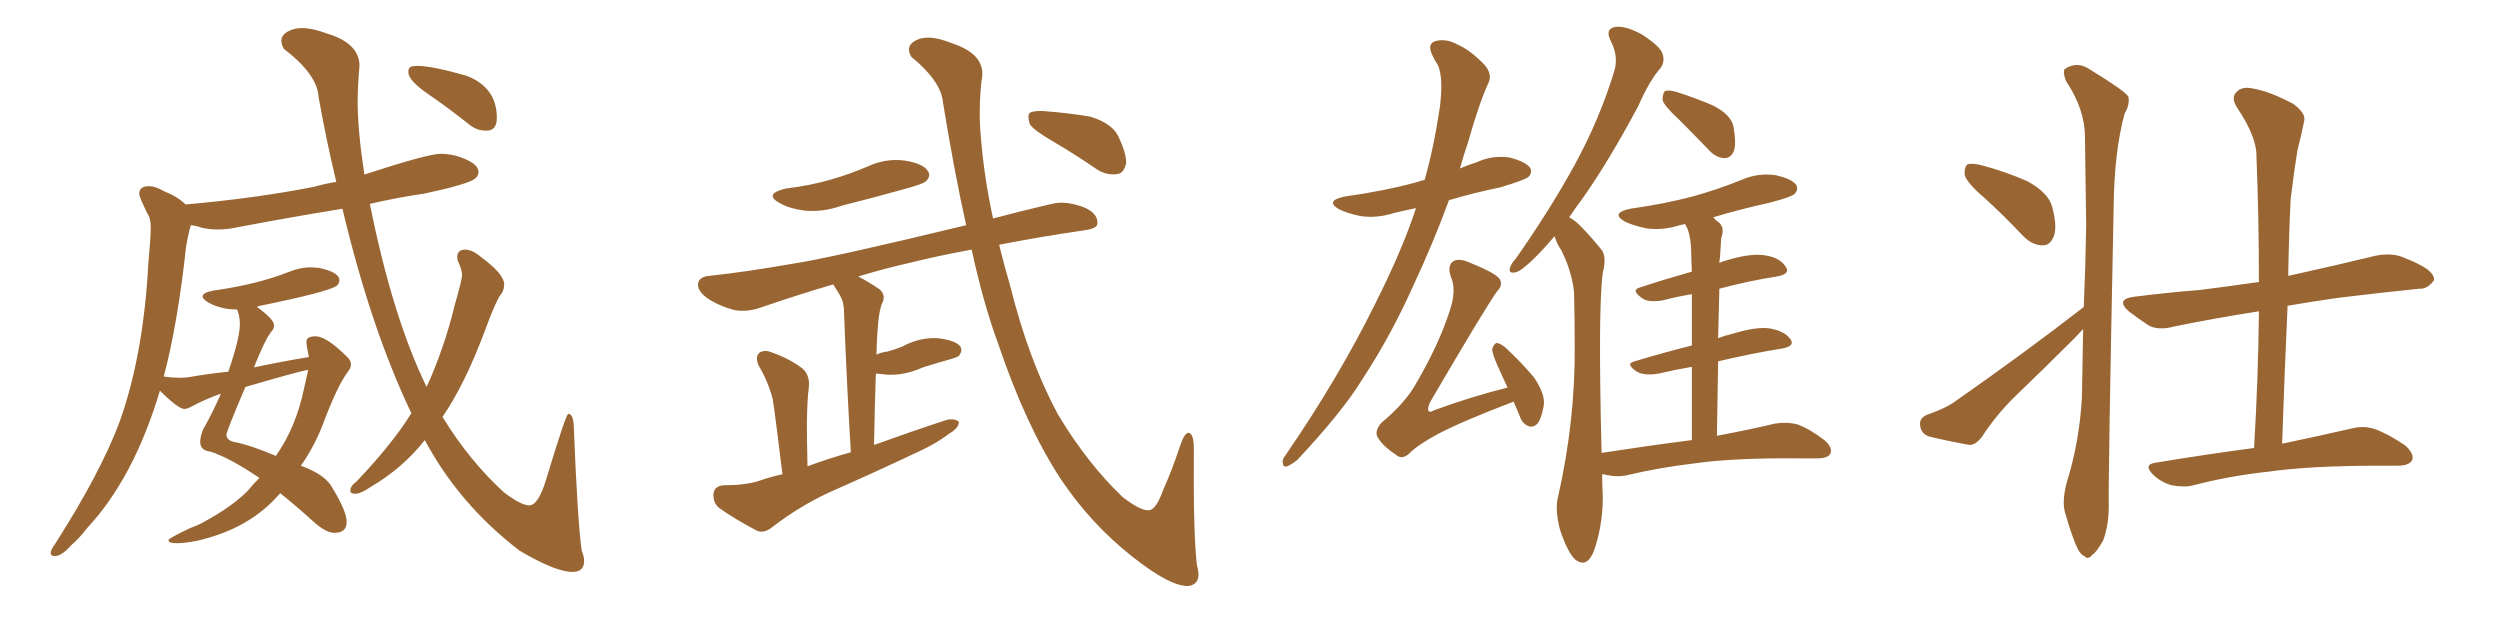 <svg xmlns="http://www.w3.org/2000/svg" xmlns:xlink="http://www.w3.org/1999/xlink" width="600" height="150"><path fill="#996633" padding="10" d="M137.40 137.26L137.40 137.26Q133.30 137.26 124.66 132.13L124.66 132.13Q110.16 121.00 101.95 105.62L101.95 105.62Q96.68 112.35 88.92 116.89L88.92 116.89Q86.57 118.51 85.25 118.51L85.25 118.51Q84.08 118.51 84.08 117.77L84.08 117.77Q84.08 116.60 85.55 115.58L85.55 115.58Q94.19 106.49 98.73 99.17L98.73 99.17Q89.06 78.96 82.18 50.10L82.18 50.10Q69.58 52.15 57.28 54.49L57.28 54.49Q54.64 55.08 52.29 55.08L52.29 55.08Q50.24 55.08 48.34 54.64L48.34 54.64Q47.17 54.20 45.85 54.05L45.85 54.05Q45.56 54.35 44.68 59.03L44.68 59.03Q42.63 77.93 39.26 90.53L39.26 90.53Q39.26 90.38 39.40 90.38L39.40 90.38Q41.46 90.67 43.07 90.67L43.07 90.67Q44.24 90.67 45.26 90.53L45.26 90.53Q50.24 89.65 54.79 89.21L54.79 89.21Q57.57 81.15 57.57 77.78L57.57 77.78Q57.57 76.03 56.98 74.41L56.98 74.41L56.84 74.27Q53.03 74.27 50.10 72.66L50.10 72.66Q48.63 71.78 48.63 71.19L48.63 71.19Q48.63 70.17 51.27 69.73L51.27 69.73Q61.67 68.26 69.14 65.33L69.14 65.33Q71.92 64.16 74.71 64.16L74.71 64.16L76.61 64.31Q81.45 65.33 81.45 67.24L81.45 67.24Q81.45 67.97 80.86 68.55L80.86 68.55Q78.96 70.02 62.40 73.39L62.40 73.39Q61.82 73.54 61.67 73.68L61.67 73.68Q65.77 76.61 65.77 78.08L65.77 78.08Q65.77 78.96 65.04 79.69L65.04 79.69Q63.57 81.59 60.94 88.18L60.94 88.18Q67.82 86.72 74.12 85.69L74.12 85.69Q73.54 82.76 73.54 82.03L73.54 82.03Q73.54 80.71 75.73 80.71L75.73 80.71Q78.37 80.71 83.35 85.69L83.35 85.69Q84.23 86.57 84.23 87.45L84.23 87.45Q84.23 88.33 83.50 89.21L83.50 89.21Q80.86 92.72 77.34 102.25L77.34 102.25Q75.29 107.37 72.22 111.77L72.22 111.77Q78.22 113.96 79.83 117.19L79.83 117.19Q83.20 122.75 83.20 125.24L83.20 125.24Q83.20 127.88 80.27 127.88L80.27 127.88Q78.22 127.88 75.29 125.24L75.29 125.24Q70.75 121.14 67.24 118.36L67.24 118.36Q60.06 126.86 47.31 129.79L47.31 129.79Q44.24 130.37 42.48 130.37L42.48 130.37Q40.43 130.37 40.43 129.64L40.43 129.64Q40.43 129.20 45.70 126.71L45.70 126.71Q47.75 125.98 49.22 125.10L49.22 125.10Q55.66 121.58 59.33 117.92L59.33 117.92Q60.79 116.16 62.26 114.70L62.26 114.70Q55.08 109.86 50.54 108.40L50.54 108.40Q48.05 108.11 48.05 106.05L48.05 106.05Q48.05 104.74 48.78 102.98L48.78 102.98Q50.83 99.46 53.03 94.48L53.03 94.48Q49.22 95.80 45.70 97.71L45.70 97.71Q44.82 98.14 44.24 98.14L44.24 98.14Q42.77 98.14 38.38 93.75L38.38 93.75Q32.08 114.84 20.80 126.86L20.80 126.86Q19.19 129.05 16.99 130.96L16.99 130.96Q14.79 133.45 13.18 133.45L13.18 133.45Q12.16 133.45 12.16 132.71L12.16 132.71Q12.16 131.98 13.33 130.37L13.33 130.37Q24.17 113.38 28.71 101.22L28.71 101.22Q34.42 85.25 35.60 63.28L35.60 63.28Q36.18 56.98 36.18 54.49L36.18 54.49Q36.18 52.29 35.30 51.12L35.30 51.12Q33.40 47.17 33.40 46.58L33.40 46.58Q33.40 44.68 35.74 44.68L35.74 44.68Q37.35 44.68 39.26 45.85L39.26 45.85Q42.63 47.17 44.53 49.07L44.53 49.07Q61.23 47.61 75.44 44.82L75.44 44.82Q77.93 44.09 80.71 43.65L80.71 43.65Q78.37 33.98 76.46 23.29L76.46 23.29Q76.17 17.87 68.12 11.72L68.12 11.72Q67.53 10.69 67.53 9.81L67.53 9.81Q67.53 8.20 69.58 7.32L69.58 7.32Q70.75 6.74 72.51 6.74L72.51 6.74Q75 6.74 78.52 8.06L78.52 8.06Q86.28 10.40 86.28 15.82L86.28 15.82L86.13 17.58Q85.84 21.09 85.84 24.46L85.84 24.46Q85.84 31.35 87.45 41.89L87.45 41.89Q102.69 36.91 105.76 36.91L105.76 36.91Q107.52 36.91 109.28 37.35L109.28 37.35Q114.84 38.96 114.84 41.31L114.84 41.31Q114.84 42.19 113.96 42.92L113.96 42.92Q112.21 44.24 101.95 46.44L101.95 46.44Q95.07 47.46 88.77 48.93L88.77 48.93Q94.19 76.03 102.39 92.87L102.39 92.87Q106.64 83.50 109.13 73.24L109.13 73.24Q110.89 67.09 110.89 66.06L110.89 66.06Q110.89 64.75 109.86 62.55L109.86 62.55L109.72 61.82Q109.72 59.91 111.62 59.91L111.62 59.91Q113.38 59.91 115.43 61.67L115.43 61.67Q121.00 65.77 121.00 68.26L121.00 68.26Q121.00 69.87 119.82 71.19L119.82 71.19Q118.51 73.54 116.31 79.54L116.31 79.54Q111.47 92.43 106.20 100.05L106.20 100.05Q112.65 110.60 121.00 118.21L121.00 118.21Q125.10 121.29 127.00 121.29L127.00 121.29Q129.20 121.29 131.10 114.99L131.10 114.99Q135.79 99.46 136.38 99.32L136.38 99.32Q137.55 99.32 137.70 102.10L137.70 102.10Q138.57 124.51 139.60 132.13L139.60 132.13Q140.19 133.59 140.19 134.62L140.19 134.62Q140.19 137.26 137.40 137.26ZM66.21 109.42L66.21 109.42Q71.04 102.54 72.95 93.31L72.95 93.31L73.97 88.77Q71.92 89.06 58.89 92.87L58.89 92.87Q54.35 103.56 54.35 104.30L54.35 104.30Q54.35 105.62 56.10 106.05L56.10 106.05Q60.06 106.79 66.21 109.42ZM117.04 31.35L117.04 31.35L116.60 31.35Q114.55 31.35 112.79 30.03L112.79 30.03Q107.67 25.93 102.83 22.63Q98.00 19.34 98.00 17.29L98.00 17.29Q98.00 16.41 98.44 16.11Q98.88 15.82 100.20 15.82L100.20 15.82Q103.71 15.82 111.91 18.16L111.91 18.16Q119.24 20.95 119.24 28.27L119.24 28.27Q119.24 31.20 117.04 31.35ZM188.53 45.26L188.53 45.26Q194.53 44.53 199.51 43.07L199.51 43.07Q204.05 41.75 208.15 39.99L208.15 39.99Q212.55 37.94 217.09 38.53L217.09 38.53Q221.63 39.26 222.66 41.02L222.66 41.02Q223.54 42.19 222.22 43.51L222.22 43.51Q221.63 44.09 217.97 45.12L217.97 45.12Q209.62 47.46 202.00 49.37L202.00 49.37Q197.46 50.98 193.07 50.54L193.07 50.54Q189.55 50.10 187.21 48.78L187.21 48.78Q183.11 46.58 188.53 45.26ZM233.20 59.91L233.20 59.91Q225.15 61.38 218.12 63.13L218.12 63.13Q212.26 64.45 205.96 66.36L205.96 66.36Q208.30 67.53 211.08 69.43L211.08 69.43Q212.84 70.90 211.52 73.24L211.52 73.24Q211.08 74.85 210.94 75.88L210.94 75.88Q210.50 79.25 210.35 85.11L210.35 85.11Q211.52 84.52 212.99 84.38L212.99 84.38Q215.04 83.79 216.50 83.20L216.50 83.20Q220.46 81.01 224.85 81.15L224.85 81.15Q229.10 81.59 230.42 83.06L230.42 83.06Q231.15 84.08 230.13 85.40L230.13 85.40Q229.83 85.69 228.37 86.13L228.37 86.13Q224.71 87.16 221.48 88.18L221.48 88.18Q217.24 90.09 213.13 89.94L213.13 89.94Q211.52 89.79 210.21 89.65L210.21 89.65Q209.91 97.85 209.77 106.79L209.77 106.79Q218.70 103.56 227.20 100.78L227.20 100.78Q229.10 100.34 230.13 101.22L230.13 101.22Q230.13 102.69 227.93 104.00L227.93 104.00Q224.85 106.35 220.75 108.25L220.75 108.25Q209.91 113.38 198.93 118.21L198.93 118.21Q191.75 121.58 185.45 126.42L185.45 126.42Q183.54 128.03 181.79 127.44L181.79 127.44Q176.22 124.51 172.56 121.88L172.56 121.88Q171.09 120.70 171.24 118.36L171.24 118.36Q171.53 116.60 173.73 116.46L173.73 116.46Q178.86 116.46 182.08 115.43L182.08 115.43Q185.01 114.40 187.79 113.82L187.79 113.82Q186.04 99.46 185.45 95.80L185.45 95.80Q184.42 91.70 182.08 87.74L182.08 87.74Q181.20 85.69 182.23 84.67L182.23 84.67Q183.54 83.79 185.45 84.67L185.45 84.67Q189.26 85.99 192.48 88.33L192.48 88.33Q194.53 90.09 194.09 93.31L194.09 93.31Q193.80 94.92 193.65 101.22L193.65 101.22Q193.65 105.62 193.80 111.91L193.80 111.91Q198.93 110.01 204.20 108.54L204.20 108.54Q203.17 91.11 202.59 75.59L202.59 75.59Q202.59 73.39 202.15 72.07L202.15 72.07Q201.71 70.90 200.24 68.70L200.24 68.70Q200.10 68.41 199.95 68.26L199.95 68.26Q191.89 70.61 182.96 73.68L182.96 73.68Q179.44 75 176.22 74.41L176.22 74.41Q172.41 73.39 169.63 71.48L169.63 71.48Q167.14 69.58 167.58 67.82L167.58 67.82Q168.02 66.36 170.21 66.21L170.21 66.21Q179.59 65.19 190.28 63.28L190.28 63.28Q198.49 62.11 231.88 54.05L231.88 54.05Q228.96 40.87 226.32 24.61L226.32 24.61Q225.88 19.48 218.70 13.62L218.70 13.62Q217.09 10.84 220.17 9.52L220.17 9.52Q223.10 8.20 228.52 10.40L228.52 10.40Q237.01 13.18 235.55 19.48L235.55 19.48Q234.81 26.66 235.40 32.81L235.40 32.81Q236.13 42.19 238.33 52.44L238.33 52.44Q244.92 50.68 252.39 48.93L252.39 48.93Q256.05 48.05 260.60 49.95L260.60 49.95Q263.53 51.42 263.38 53.61L263.38 53.61Q263.38 54.79 260.60 55.22L260.60 55.22Q249.46 56.84 239.79 58.74L239.79 58.74Q240.97 63.57 242.43 68.55L242.43 68.55Q246.97 86.72 254.00 99.61L254.00 99.61Q261.04 111.33 269.53 119.38L269.53 119.38Q273.78 122.61 275.68 122.46L275.68 122.46Q277.44 122.46 279.20 117.48L279.20 117.48Q281.25 112.94 283.15 107.23L283.15 107.23Q284.18 104.00 285.21 103.86L285.21 103.86Q286.52 104.00 286.52 107.67L286.52 107.67Q286.38 128.47 287.26 135.64L287.26 135.64Q288.57 140.04 285.35 140.63L285.35 140.63Q280.96 140.92 271.58 133.45L271.58 133.45Q261.77 125.68 254.59 114.99L254.59 114.99Q246.24 102.25 239.50 82.32L239.50 82.32Q235.99 72.80 233.20 59.91ZM252.54 33.84L252.54 33.84L252.54 33.84Q248.00 31.20 247.12 29.74L247.12 29.74Q246.53 27.69 247.12 27.10L247.12 27.10Q248.14 26.51 250.49 26.66L250.49 26.66Q256.35 27.10 261.62 27.98L261.62 27.98Q266.89 29.59 268.36 32.67L268.36 32.67Q270.41 36.91 270.26 39.26L270.26 39.26Q269.68 41.60 268.21 41.75L268.21 41.75Q265.72 42.19 263.38 40.72L263.38 40.72Q257.81 36.91 252.54 33.84ZM339.84 49.95L339.84 49.95Q336.91 50.54 334.57 51.12L334.57 51.12Q330.47 52.44 326.51 51.86L326.51 51.86Q323.58 51.27 321.39 50.24L321.39 50.24Q317.87 48.19 322.71 47.17L322.71 47.17Q332.23 45.85 340.28 43.65L340.28 43.65Q340.87 43.36 341.89 43.21L341.89 43.21Q344.09 35.60 345.56 25.78L345.56 25.78Q346.44 18.75 345.12 15.67L345.12 15.67Q344.24 14.36 343.80 13.33L343.80 13.33Q342.33 10.40 344.68 9.81L344.68 9.81Q347.17 9.23 349.80 10.69L349.80 10.69Q352.88 12.01 356.40 15.67L356.40 15.67Q358.15 17.87 357.28 19.78L357.28 19.78Q355.08 24.46 352.29 34.28L352.29 34.28Q351.27 37.21 350.39 40.43L350.39 40.43Q352.44 39.55 354.35 38.96L354.35 38.96Q358.15 37.21 362.26 37.79L362.26 37.79Q366.21 38.82 367.24 40.28L367.24 40.28Q367.82 41.46 366.80 42.48L366.80 42.48Q365.92 43.21 360.06 44.97L360.06 44.97Q353.61 46.29 347.75 48.05L347.75 48.05Q344.24 57.71 339.26 68.41L339.26 68.41Q333.84 80.57 326.81 91.26L326.81 91.26Q322.12 98.88 311.43 110.30L311.43 110.30Q310.25 111.33 308.94 111.91L308.94 111.91Q308.06 112.21 307.91 111.33L307.91 111.33Q307.62 110.30 308.50 109.28L308.50 109.28Q321.39 90.53 330.32 72.36L330.32 72.36Q336.62 59.77 339.84 49.95ZM363.28 96.39L363.28 96.39Q350.98 101.07 345.12 104.15L345.12 104.15Q339.99 106.93 338.23 108.84L338.23 108.84Q336.47 110.45 335.01 109.13L335.01 109.13Q331.49 106.79 330.47 104.59L330.47 104.59Q330.03 103.27 331.49 101.51L331.49 101.51Q337.50 96.53 340.14 91.55L340.14 91.55Q345.26 82.76 347.90 74.71L347.90 74.71Q349.66 69.58 348.19 66.36L348.19 66.36Q347.31 63.72 348.78 62.70L348.78 62.70Q349.95 61.96 352.29 62.84L352.29 62.84Q358.89 65.48 359.91 66.94L359.91 66.94Q360.79 68.41 359.33 69.87L359.33 69.87Q356.40 73.97 343.21 96.53L343.21 96.53Q342.48 98.14 342.92 98.73L342.92 98.73Q343.21 99.02 344.24 98.44L344.24 98.44Q353.03 95.21 361.82 93.02L361.82 93.02Q360.50 90.23 359.47 87.89L359.47 87.89Q358.01 84.67 358.15 83.64L358.15 83.64Q358.59 82.47 359.18 82.32L359.18 82.32Q359.91 82.32 361.23 83.35L361.23 83.35Q365.04 86.87 368.12 90.53L368.12 90.53Q371.04 94.78 370.46 97.56L370.46 97.56Q369.87 100.78 368.85 101.81L368.85 101.81Q367.82 102.69 366.80 102.25L366.80 102.25Q365.33 101.66 364.75 99.90L364.75 99.90Q363.87 97.85 363.28 96.39ZM402.83 28.56L402.83 28.56Q399.46 25.49 399.02 24.02L399.02 24.02Q399.02 22.41 399.61 21.83L399.61 21.83Q400.63 21.53 402.54 22.12L402.54 22.12Q407.08 23.58 411.18 25.34L411.18 25.34Q415.43 27.54 416.02 30.32L416.02 30.32Q416.75 34.28 416.16 36.18L416.16 36.18Q415.43 37.94 413.96 37.94L413.96 37.94Q411.91 37.94 410.16 36.04L410.16 36.04Q406.35 32.08 402.83 28.56ZM406.05 105.62L406.05 105.62L406.05 105.62Q406.05 95.51 406.05 88.04L406.05 88.04Q401.81 88.77 398.14 89.65L398.14 89.65Q394.63 90.23 392.87 89.21L392.87 89.21Q389.94 87.30 392.29 86.72L392.29 86.72Q398.58 84.81 406.05 82.91L406.05 82.91Q406.05 75.44 406.05 70.61L406.05 70.61Q402.39 71.19 399.17 72.07L399.17 72.07Q395.65 72.66 394.19 71.63L394.19 71.63Q391.26 69.58 393.60 68.99L393.60 68.99Q399.32 67.09 406.05 65.19L406.05 65.19Q405.91 62.40 405.91 61.38L405.91 61.38Q405.91 56.98 404.88 54.64L404.88 54.64Q404.59 54.20 404.44 53.76L404.44 53.76Q403.71 53.91 403.13 54.05L403.13 54.05Q399.02 55.37 395.07 54.79L395.07 54.79Q392.14 54.20 389.94 53.17L389.94 53.17Q386.43 51.12 391.26 50.10L391.26 50.10Q399.46 48.93 406.20 47.17L406.20 47.17Q412.50 45.41 418.21 43.07L418.21 43.07Q422.02 41.46 426.12 42.04L426.12 42.04Q430.08 42.92 431.10 44.38L431.10 44.38Q431.69 45.56 430.66 46.58L430.66 46.58Q429.79 47.31 424.80 48.63L424.80 48.63Q417.48 50.24 411.18 52.15L411.18 52.15Q411.77 52.88 412.65 53.47L412.65 53.47Q413.96 54.79 413.09 57.13L413.09 57.13Q412.94 59.03 412.79 61.82L412.79 61.82Q412.65 62.55 412.65 63.13L412.65 63.13Q413.09 62.84 413.67 62.70L413.67 62.70Q419.68 60.79 423.19 61.23L423.19 61.23Q427.00 61.67 428.47 63.87L428.47 63.87Q429.93 65.77 426.42 66.36L426.42 66.36Q419.82 67.38 412.65 69.29L412.65 69.29Q412.50 74.85 412.35 81.15L412.35 81.15Q413.82 80.57 415.72 80.13L415.72 80.13Q421.44 78.37 424.66 78.81L424.66 78.81Q428.17 79.39 429.64 81.30L429.64 81.30Q430.96 83.06 427.73 83.64L427.73 83.64Q420.41 84.81 412.35 86.72L412.35 86.72Q412.21 95.21 412.06 104.59L412.06 104.59Q420.56 102.98 425.98 101.66L425.98 101.66Q428.91 101.22 431.25 101.81L431.25 101.81Q434.18 102.83 437.84 105.62L437.84 105.62Q439.89 107.37 439.31 108.84L439.31 108.84Q438.72 110.01 436.08 110.01L436.08 110.01Q434.18 110.01 431.98 110.01L431.98 110.01Q416.31 109.86 406.93 111.18L406.93 111.18Q398.14 112.21 390.23 114.11L390.23 114.11Q388.18 114.55 385.40 113.96L385.40 113.96Q385.11 113.82 384.52 113.82L384.52 113.82Q384.52 116.46 384.67 119.24L384.67 119.24Q384.67 126.27 382.47 132.42L382.47 132.42Q380.71 136.52 377.93 134.18L377.93 134.18Q376.17 132.42 374.41 127.15L374.41 127.15Q373.10 122.17 373.97 119.09L373.97 119.09Q378.08 100.78 377.93 83.06L377.93 83.06Q377.93 76.90 377.78 70.31L377.78 70.31Q377.34 65.33 374.71 60.06L374.71 60.06Q373.68 58.59 373.10 56.69L373.10 56.69Q370.75 59.47 368.55 61.67L368.55 61.67Q365.33 64.89 363.87 65.33L363.87 65.33Q361.96 65.77 362.40 64.31L362.40 64.31Q362.55 63.43 363.87 61.96L363.87 61.96Q372.07 50.24 377.93 39.55L377.93 39.55Q383.94 28.56 387.45 16.99L387.45 16.99Q388.48 13.48 386.57 9.81L386.57 9.81Q385.11 6.88 387.74 6.45L387.74 6.45Q390.23 6.15 394.19 8.35L394.19 8.35Q398.44 11.13 399.02 12.89L399.02 12.89Q399.61 14.79 398.58 16.26L398.58 16.26Q395.95 19.19 393.16 25.49L393.16 25.49Q386.13 38.67 379.83 47.61L379.83 47.61Q378.08 49.95 376.61 52.15L376.61 52.15Q378.22 53.03 379.54 54.49L379.54 54.49Q381.59 56.54 384.23 59.77L384.23 59.77Q385.69 61.38 384.67 65.48L384.67 65.48Q383.50 73.83 384.38 108.69L384.38 108.69Q395.80 106.93 406.05 105.62ZM476.22 47.46L476.22 47.46Q472.12 43.95 471.53 42.04L471.53 42.04Q471.39 39.99 472.27 39.40L472.27 39.40Q473.44 39.11 475.78 39.70L475.78 39.70Q481.64 41.31 486.62 43.51L486.62 43.51Q491.60 46.29 492.48 49.51L492.48 49.51Q493.80 54.35 492.92 56.69L492.92 56.69Q492.04 58.89 490.28 58.89L490.28 58.89Q487.79 58.89 485.60 56.69L485.60 56.69Q480.76 51.56 476.22 47.46ZM500.10 73.68L500.10 73.68Q500.54 63.57 500.68 54.20L500.68 54.20Q500.54 42.77 500.39 32.96L500.39 32.96Q500.39 26.22 495.85 19.48L495.85 19.48Q494.97 17.14 495.56 16.55L495.56 16.55Q498.63 14.50 501.86 16.85L501.86 16.85Q509.77 21.68 510.79 23.14L510.79 23.14Q511.23 25.05 509.91 27.25L509.91 27.25Q507.42 36.33 507.28 49.66L507.28 49.66Q505.96 114.55 506.10 121.58L506.10 121.58Q506.10 125.98 504.79 129.64L504.79 129.64Q503.17 132.57 502.15 133.15L502.15 133.15Q501.12 134.47 500.24 133.45L500.24 133.45Q499.07 133.01 498.05 130.37L498.05 130.37Q496.73 127.00 495.85 123.78L495.85 123.78Q494.68 120.85 496.00 115.87L496.00 115.87Q499.07 106.05 499.66 95.36L499.66 95.36Q499.80 86.87 499.95 78.96L499.95 78.96Q498.78 80.27 497.75 81.30L497.75 81.30Q490.87 88.18 483.84 94.92L483.84 94.92Q479.15 99.46 475.63 104.88L475.63 104.88Q474.17 106.79 472.71 106.79L472.71 106.79Q466.99 105.76 462.89 104.74L462.89 104.74Q460.99 104.00 460.84 102.10L460.84 102.10Q460.55 100.49 462.30 99.61L462.30 99.61Q466.55 98.14 468.75 96.68L468.75 96.68Q486.33 84.38 500.10 73.68ZM540.97 107.52L540.97 107.52L540.97 107.52Q541.99 90.53 542.14 74.71L542.14 74.71Q531.01 76.46 521.78 78.37L521.78 78.37Q517.97 79.39 515.63 78.08L515.63 78.08Q512.99 76.32 511.08 74.85L511.08 74.85Q507.42 71.78 512.40 71.19L512.40 71.19Q520.61 70.17 528.08 69.58L528.08 69.58Q534.96 68.70 542.14 67.68L542.14 67.68Q542.14 52.15 541.55 37.65L541.55 37.65Q541.70 32.96 536.87 25.78L536.87 25.78Q535.40 23.44 536.72 22.12L536.72 22.12Q538.04 20.65 540.67 21.24L540.67 21.24Q544.48 21.83 550.34 24.90L550.34 24.90Q553.56 27.25 552.98 29.15L552.98 29.15Q552.39 32.08 551.37 36.18L551.37 36.18Q550.63 40.72 549.76 47.75L549.76 47.75Q549.32 56.84 549.17 66.21L549.17 66.21Q549.90 66.06 550.49 65.92L550.49 65.92Q560.45 63.72 570.12 61.38L570.12 61.38Q573.78 60.64 576.56 61.67L576.56 61.67Q579.49 62.84 580.52 63.43L580.52 63.43Q584.33 65.33 584.18 67.24L584.18 67.24Q582.57 69.43 580.66 69.29L580.66 69.29Q571.88 70.17 561.18 71.48L561.18 71.48Q554.88 72.36 549.02 73.39L549.02 73.39Q548.29 89.36 547.71 106.49L547.71 106.49Q558.11 104.30 564.40 102.83L564.40 102.83Q567.33 102.10 569.97 102.98L569.97 102.98Q573.19 104.15 577.29 106.93L577.29 106.93Q579.49 108.98 578.91 110.45L578.91 110.45Q578.17 111.77 575.39 111.77L575.39 111.77Q573.34 111.77 571.00 111.77L571.00 111.77Q554.30 111.77 544.19 113.23L544.19 113.23Q534.81 114.26 526.46 116.46L526.46 116.46Q524.27 117.04 521.19 116.46L521.19 116.46Q518.55 115.72 516.65 113.82L516.65 113.82Q514.31 111.47 517.38 111.04L517.38 111.04Q529.83 108.98 540.97 107.52Z"/></svg>